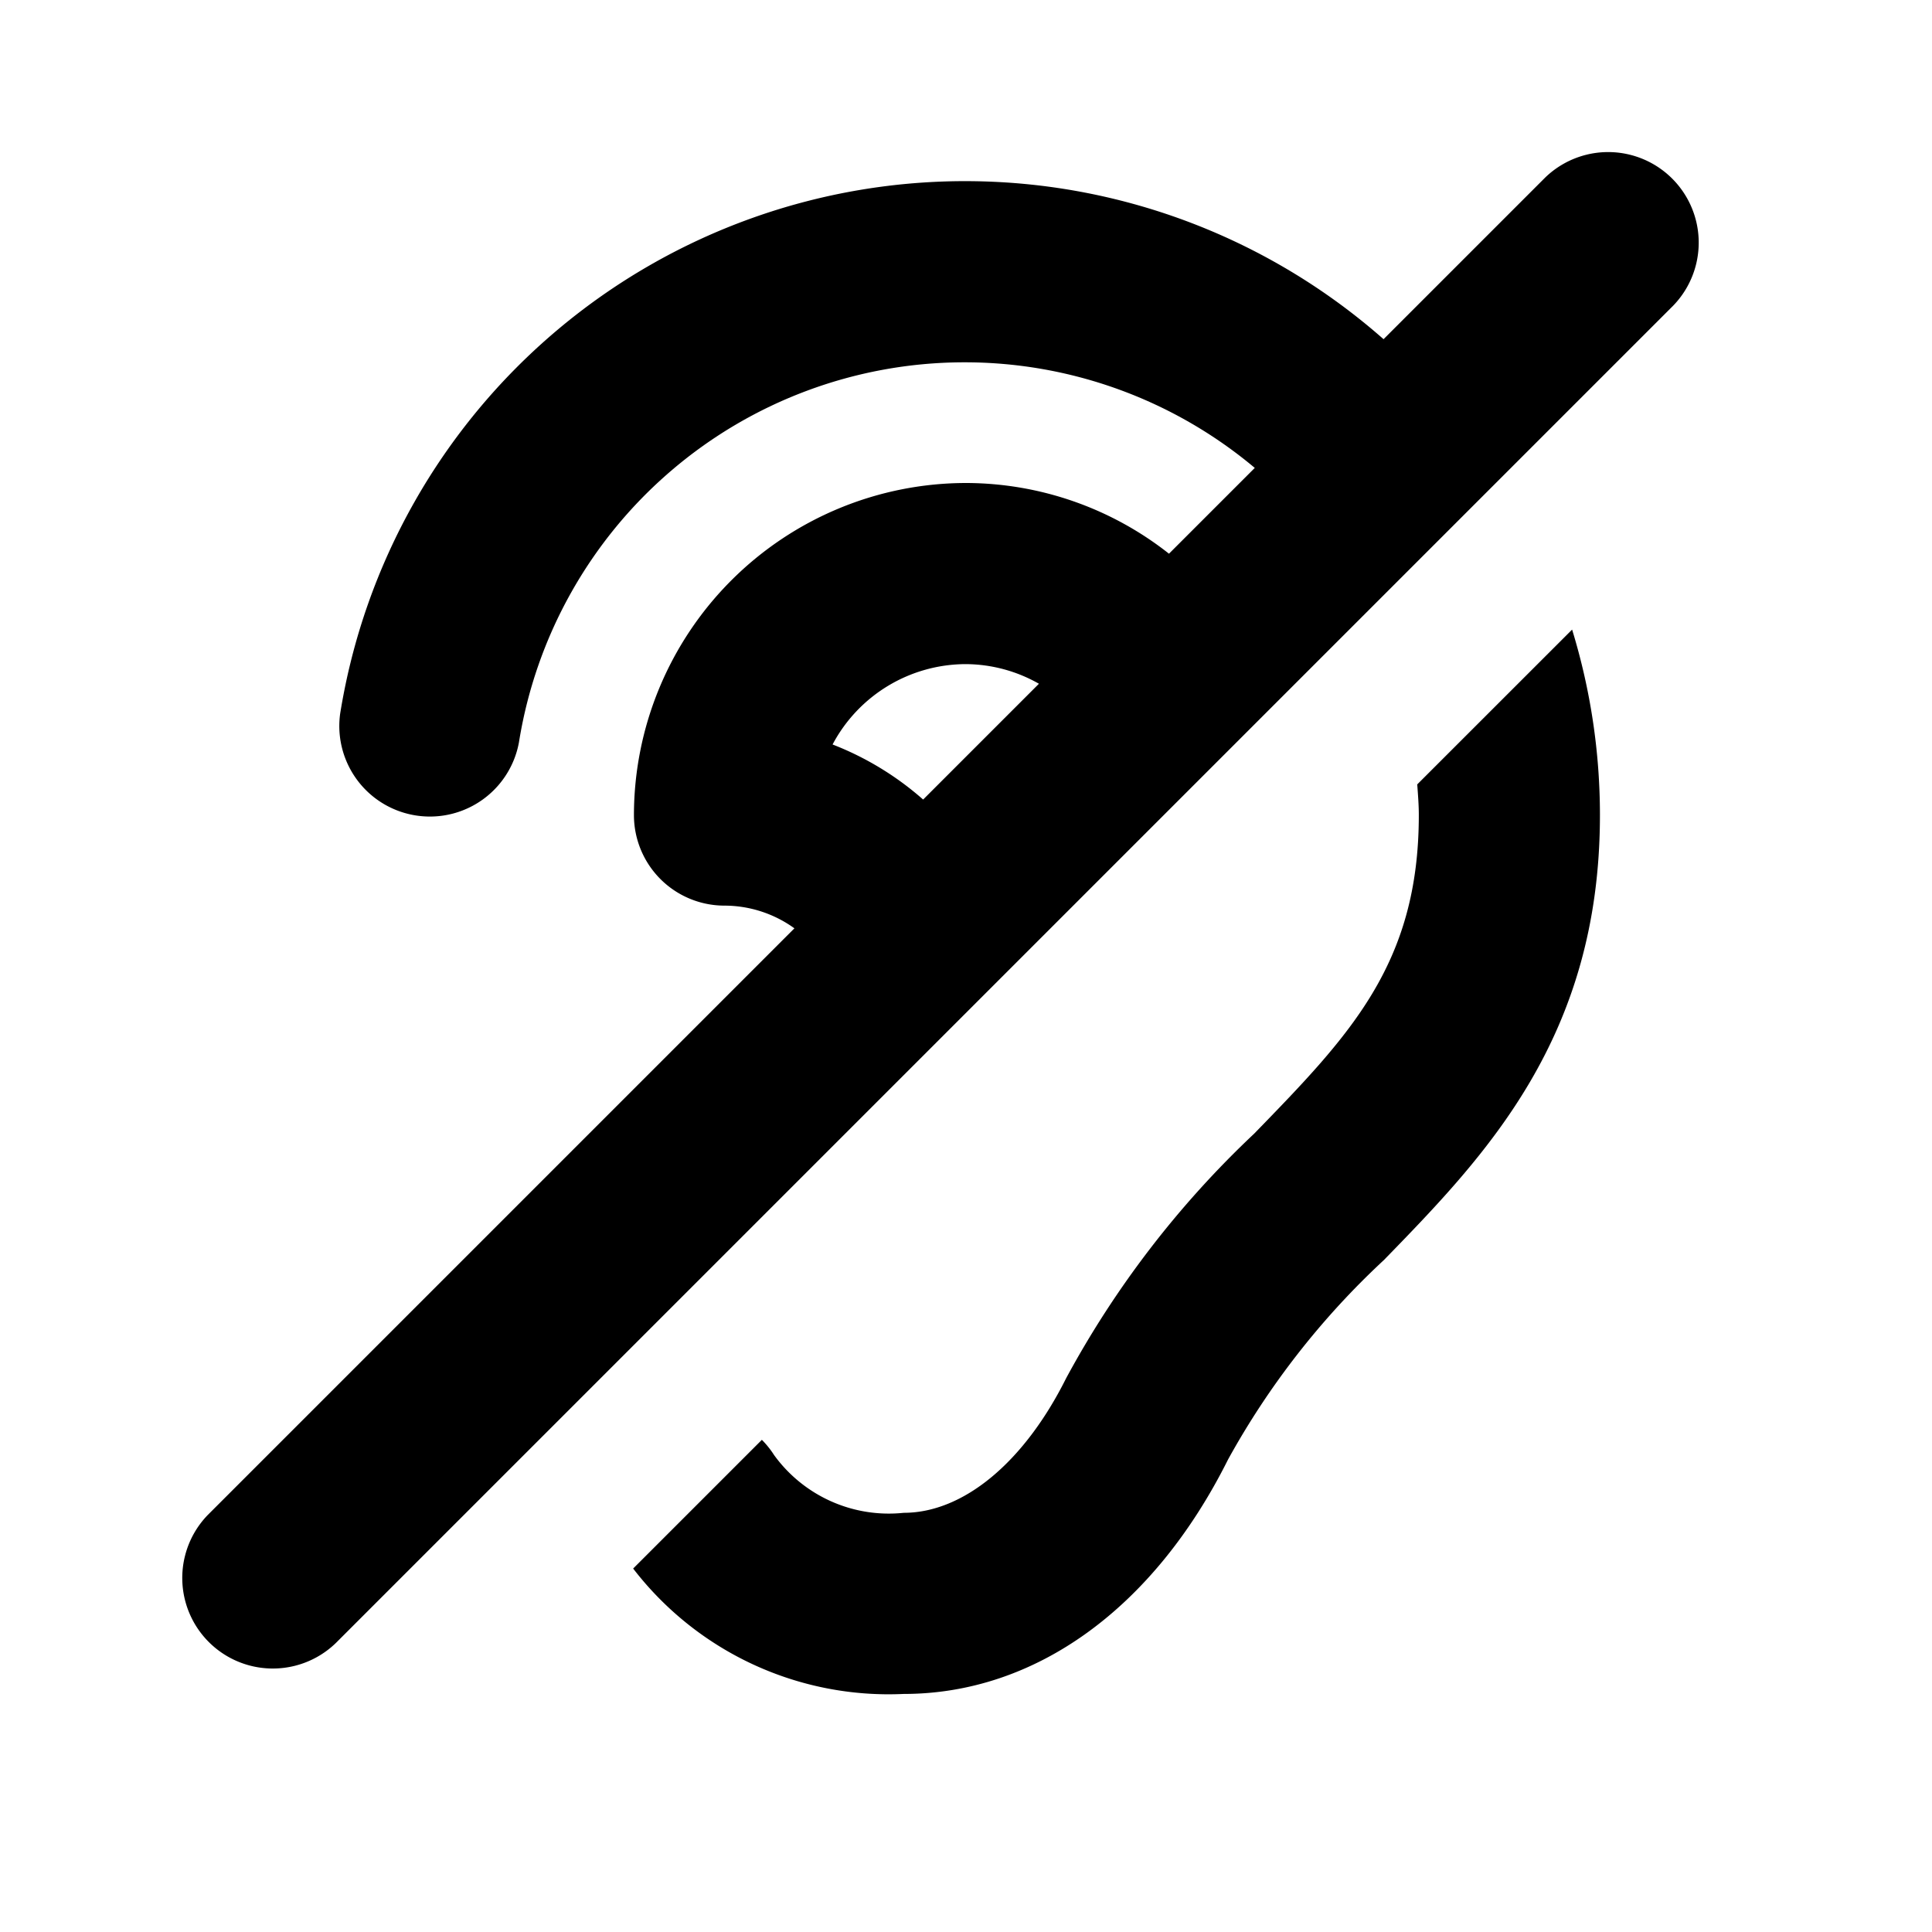 <svg id="glyphicons-basic" xmlns="http://www.w3.org/2000/svg" viewBox="0 0 32 32">
  <path id="ear-off" d="M26.039,10.428A10.462,10.462,0,0,1,26.5,13.5c0,3.689-1.899,5.644-3.576,7.368a13.207,13.207,0,0,0-2.582,3.303c-1.234,2.47-3.193,3.886-5.374,3.886a5.339,5.339,0,0,1-4.481-2.077L12.619,23.848a1.501,1.501,0,0,1,.202.252,2.347,2.347,0,0,0,2.147.957c.987,0,1.993-.833,2.69-2.228a16.005,16.005,0,0,1,3.114-4.051C22.356,17.148,23.5,15.972,23.5,13.5c0-.171-.014-.339-.026-.508Zm1.676-5.367L5.561,27.215a1.5,1.5,0,0,1-2.121-2.121l9.718-9.718A1.983,1.983,0,0,0,12,15a1.5,1.5,0,0,1-1.5-1.5A5.507,5.507,0,0,1,16,8a5.443,5.443,0,0,1,3.362,1.171l1.421-1.421A7.476,7.476,0,0,0,8.595,12.298a1.5,1.5,0,0,1-2.961-.477A10.484,10.484,0,0,1,22.916,5.618l2.678-2.678a1.5,1.5,0,0,1,2.121,2.121ZM17.208,11.325A2.47,2.47,0,0,0,16,11a2.503,2.503,0,0,0-2.21,1.331,5.001,5.001,0,0,1,1.5.912Z"/>
</svg>
